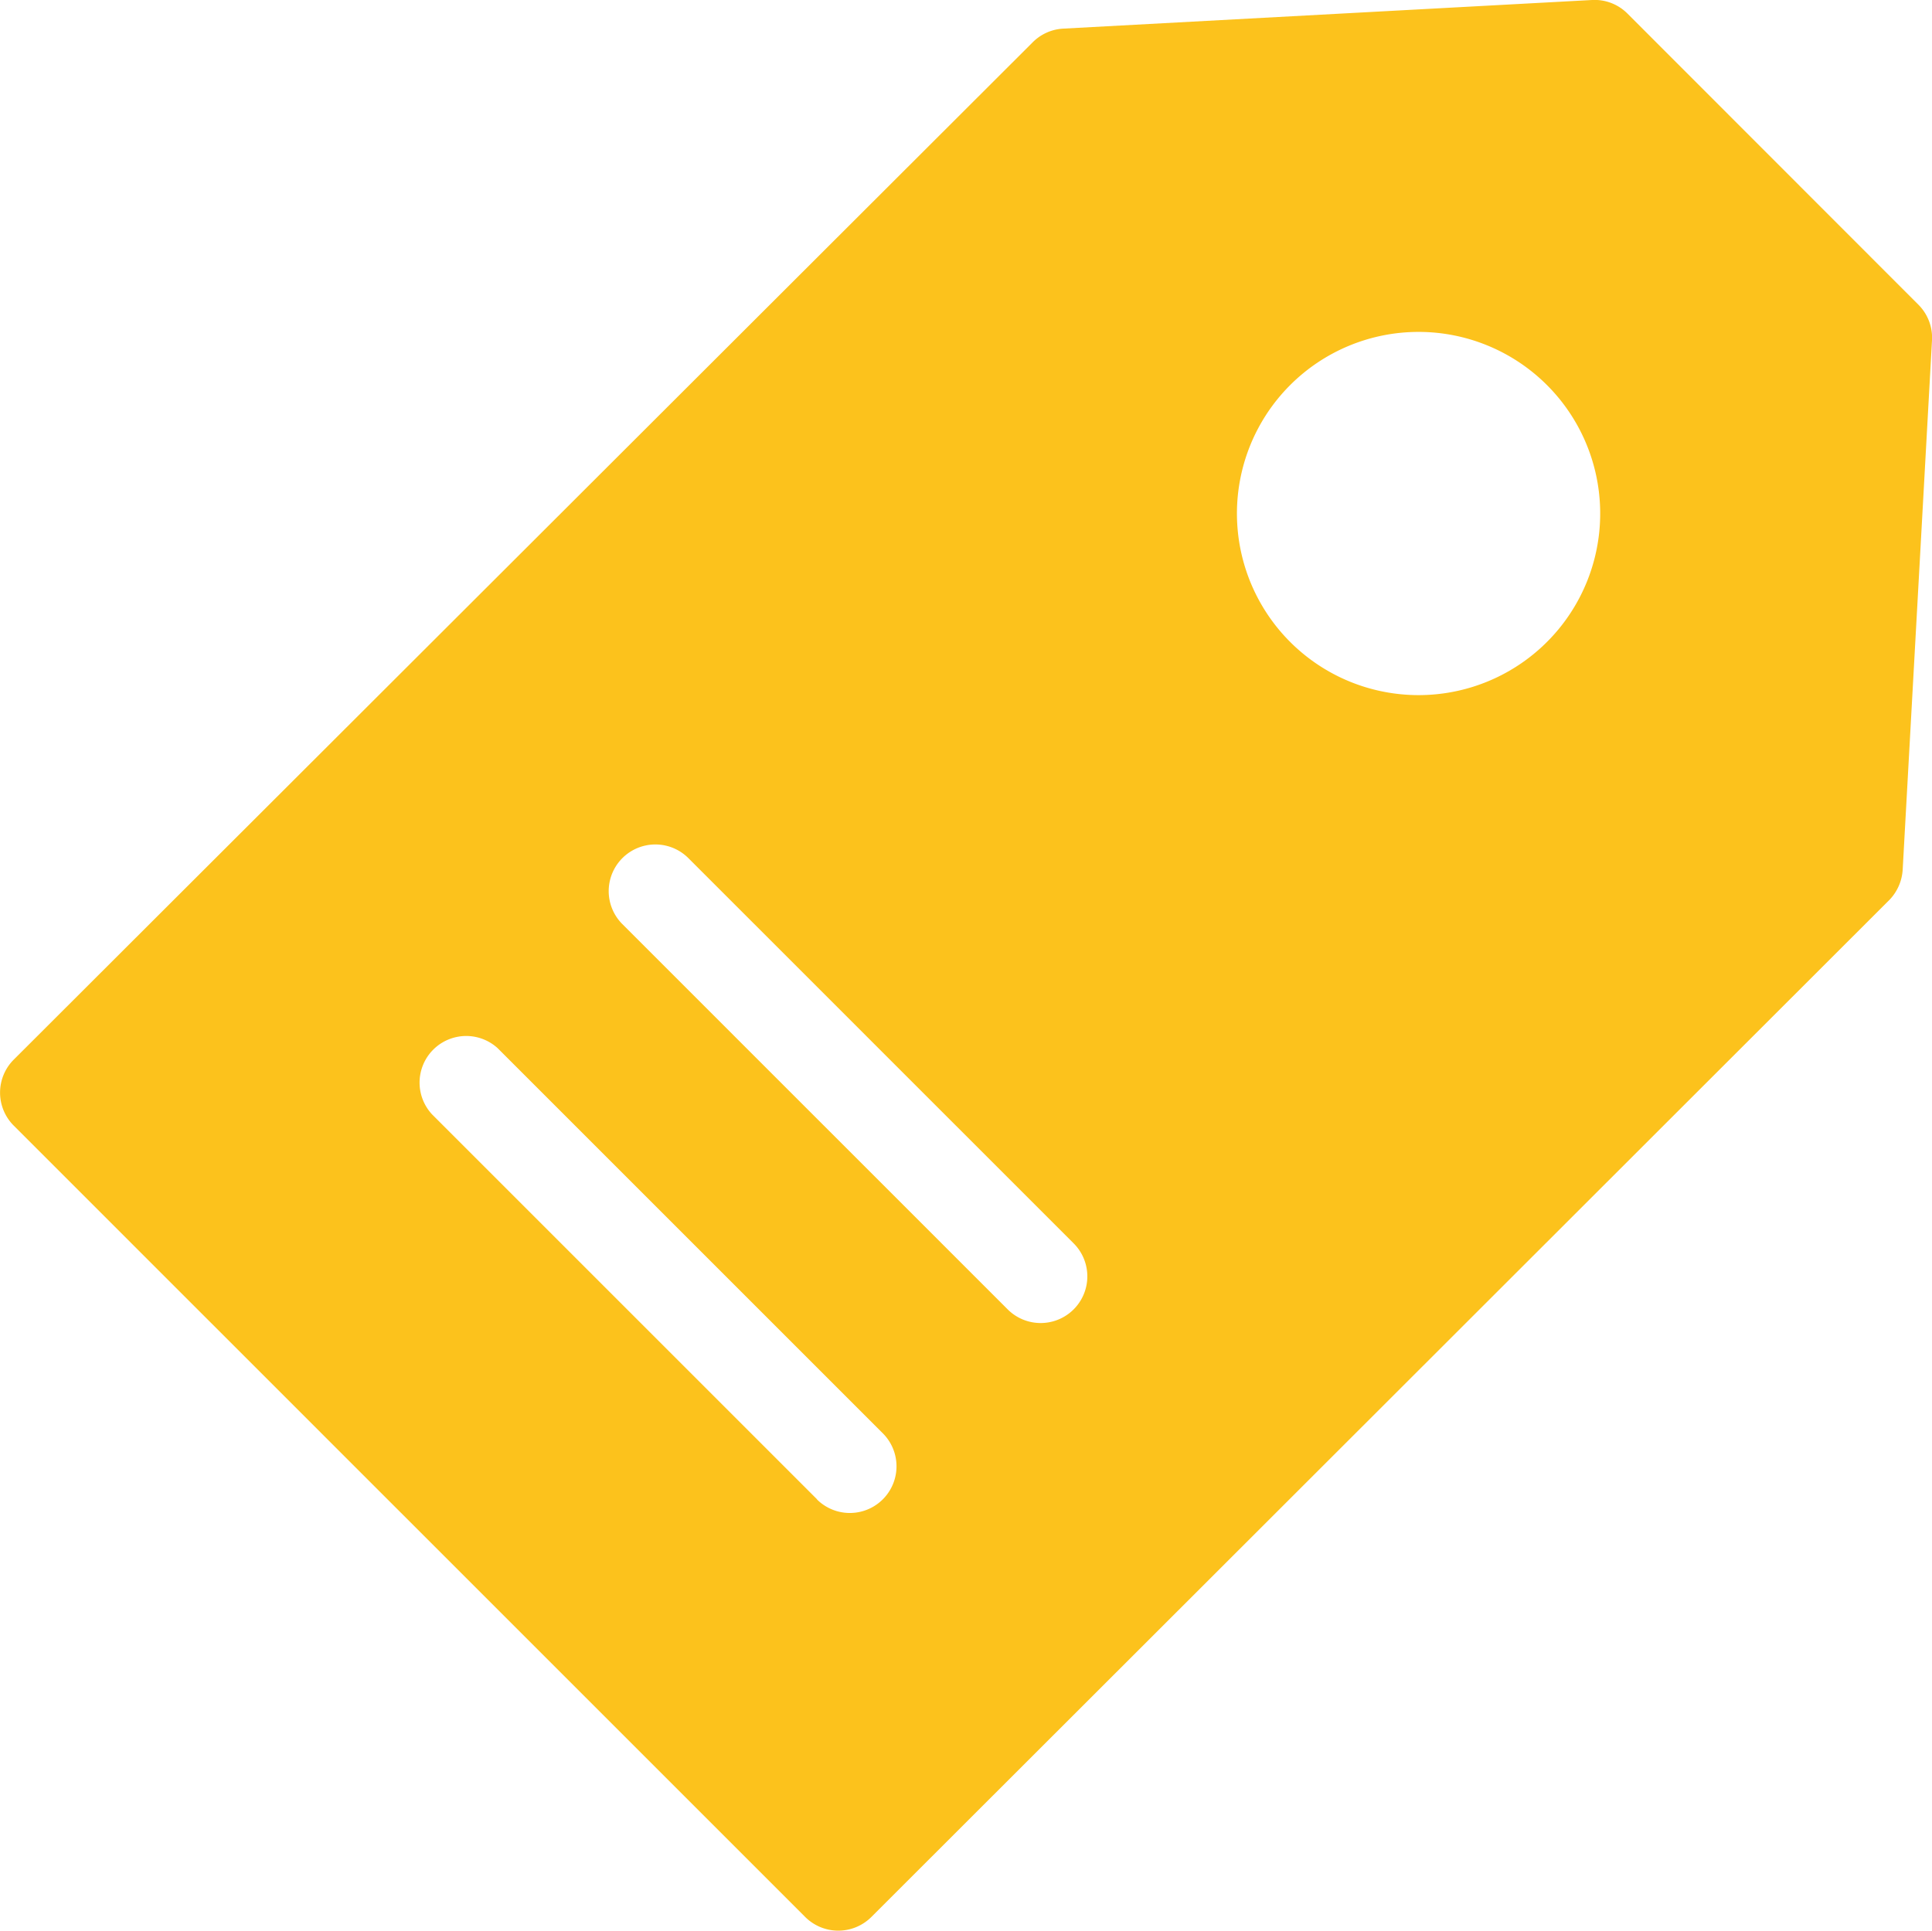 <svg xmlns="http://www.w3.org/2000/svg" viewBox="0 0 90.31 90.28"><defs><style>.a{fill:#fcc21c;}</style></defs><path class="a" d="M88.94,40.65l1.37-24.74a2.18,2.18,0,0,0-.63-1.66L76.07.63A2.17,2.17,0,0,0,74.42,0L49.67,1.34A2.18,2.18,0,0,0,48.25,2L.64,49.54a2.18,2.18,0,0,0,0,3.08l37,37a2.19,2.19,0,0,0,3.09,0l47.6-47.56A2.23,2.23,0,0,0,88.94,40.65ZM72.31,18a8.49,8.49,0,1,1-12,0A8.49,8.49,0,0,1,72.31,18ZM38.19,70.09l-18-18A2.18,2.18,0,0,1,23.26,49l18,18a2.18,2.18,0,0,1-3.07,3.1Zm8.9-8.89-18-18a2.18,2.18,0,0,1,3.09-3.08l18,18a2.18,2.18,0,0,1-3.07,3.1Z"/></svg>